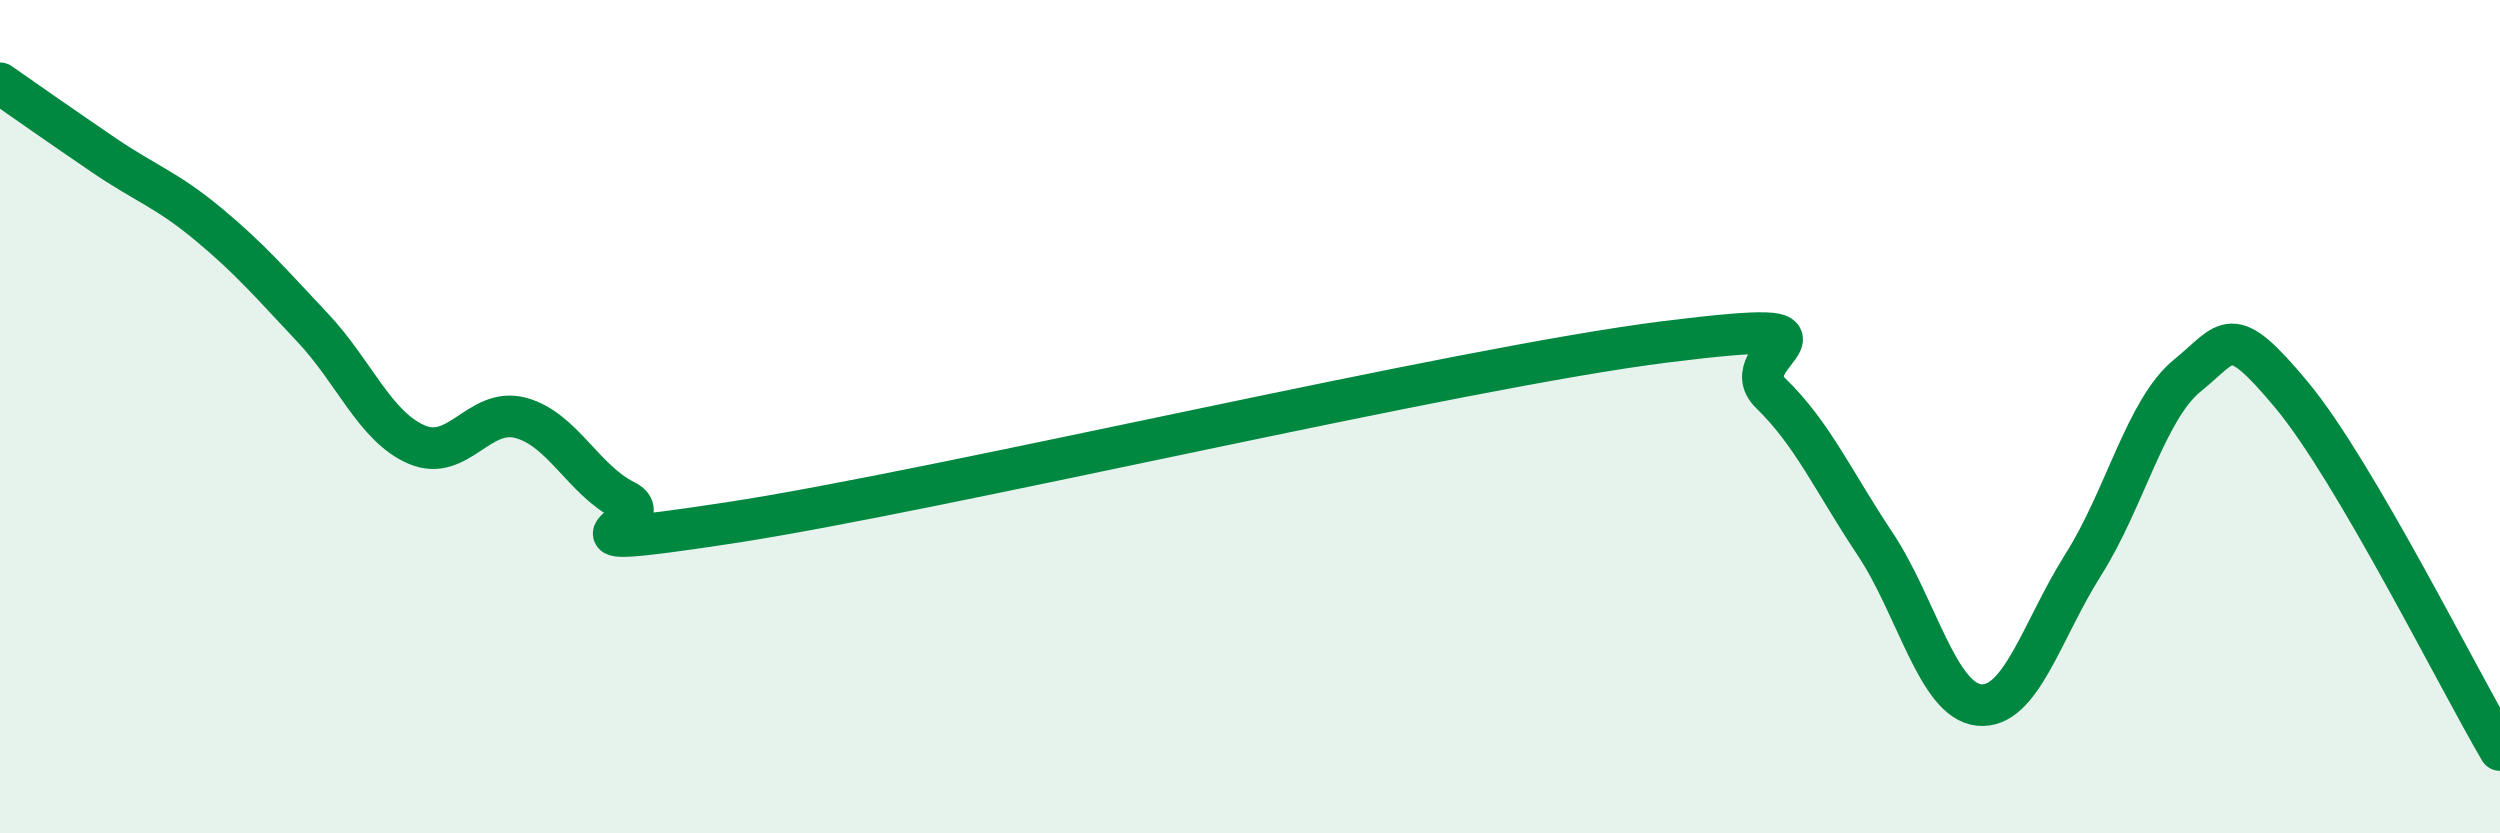 
    <svg width="60" height="20" viewBox="0 0 60 20" xmlns="http://www.w3.org/2000/svg">
      <path
        d="M 0,2 C 0.5,2.35 1.5,3.05 2.5,3.73 C 3.5,4.41 4,4.55 5,5.38 C 6,6.21 6.5,6.8 7.5,7.86 C 8.5,8.92 9,10.24 10,10.67 C 11,11.1 11.5,9.76 12.5,10.03 C 13.5,10.3 14,11.52 15,12.02 C 16,12.52 12.5,13.31 17.5,12.55 C 22.5,11.79 35,8.82 40,8.2 C 45,7.58 41.5,8.47 42.5,9.44 C 43.5,10.41 44,11.55 45,13.05 C 46,14.55 46.5,16.82 47.5,16.92 C 48.5,17.02 49,15.13 50,13.55 C 51,11.97 51.5,9.82 52.5,9.01 C 53.5,8.2 53.5,7.68 55,9.48 C 56.5,11.28 59,16.3 60,18L60 20L0 20Z"
        fill="#008740"
        opacity="0.1"
        stroke-linecap="round"
        stroke-linejoin="round"
      />
      <path
        d="M 0,2 C 0.5,2.35 1.5,3.05 2.5,3.73 C 3.5,4.41 4,4.55 5,5.38 C 6,6.21 6.5,6.8 7.5,7.86 C 8.5,8.92 9,10.24 10,10.67 C 11,11.1 11.5,9.76 12.5,10.03 C 13.5,10.3 14,11.52 15,12.02 C 16,12.52 12.5,13.31 17.5,12.55 C 22.5,11.79 35,8.82 40,8.2 C 45,7.58 41.5,8.47 42.5,9.44 C 43.5,10.41 44,11.55 45,13.05 C 46,14.55 46.5,16.82 47.5,16.92 C 48.5,17.02 49,15.13 50,13.55 C 51,11.97 51.5,9.82 52.5,9.01 C 53.5,8.2 53.5,7.68 55,9.48 C 56.5,11.28 59,16.3 60,18"
        stroke="#008740"
        stroke-width="1"
        fill="none"
        stroke-linecap="round"
        stroke-linejoin="round"
      />
    </svg>
  